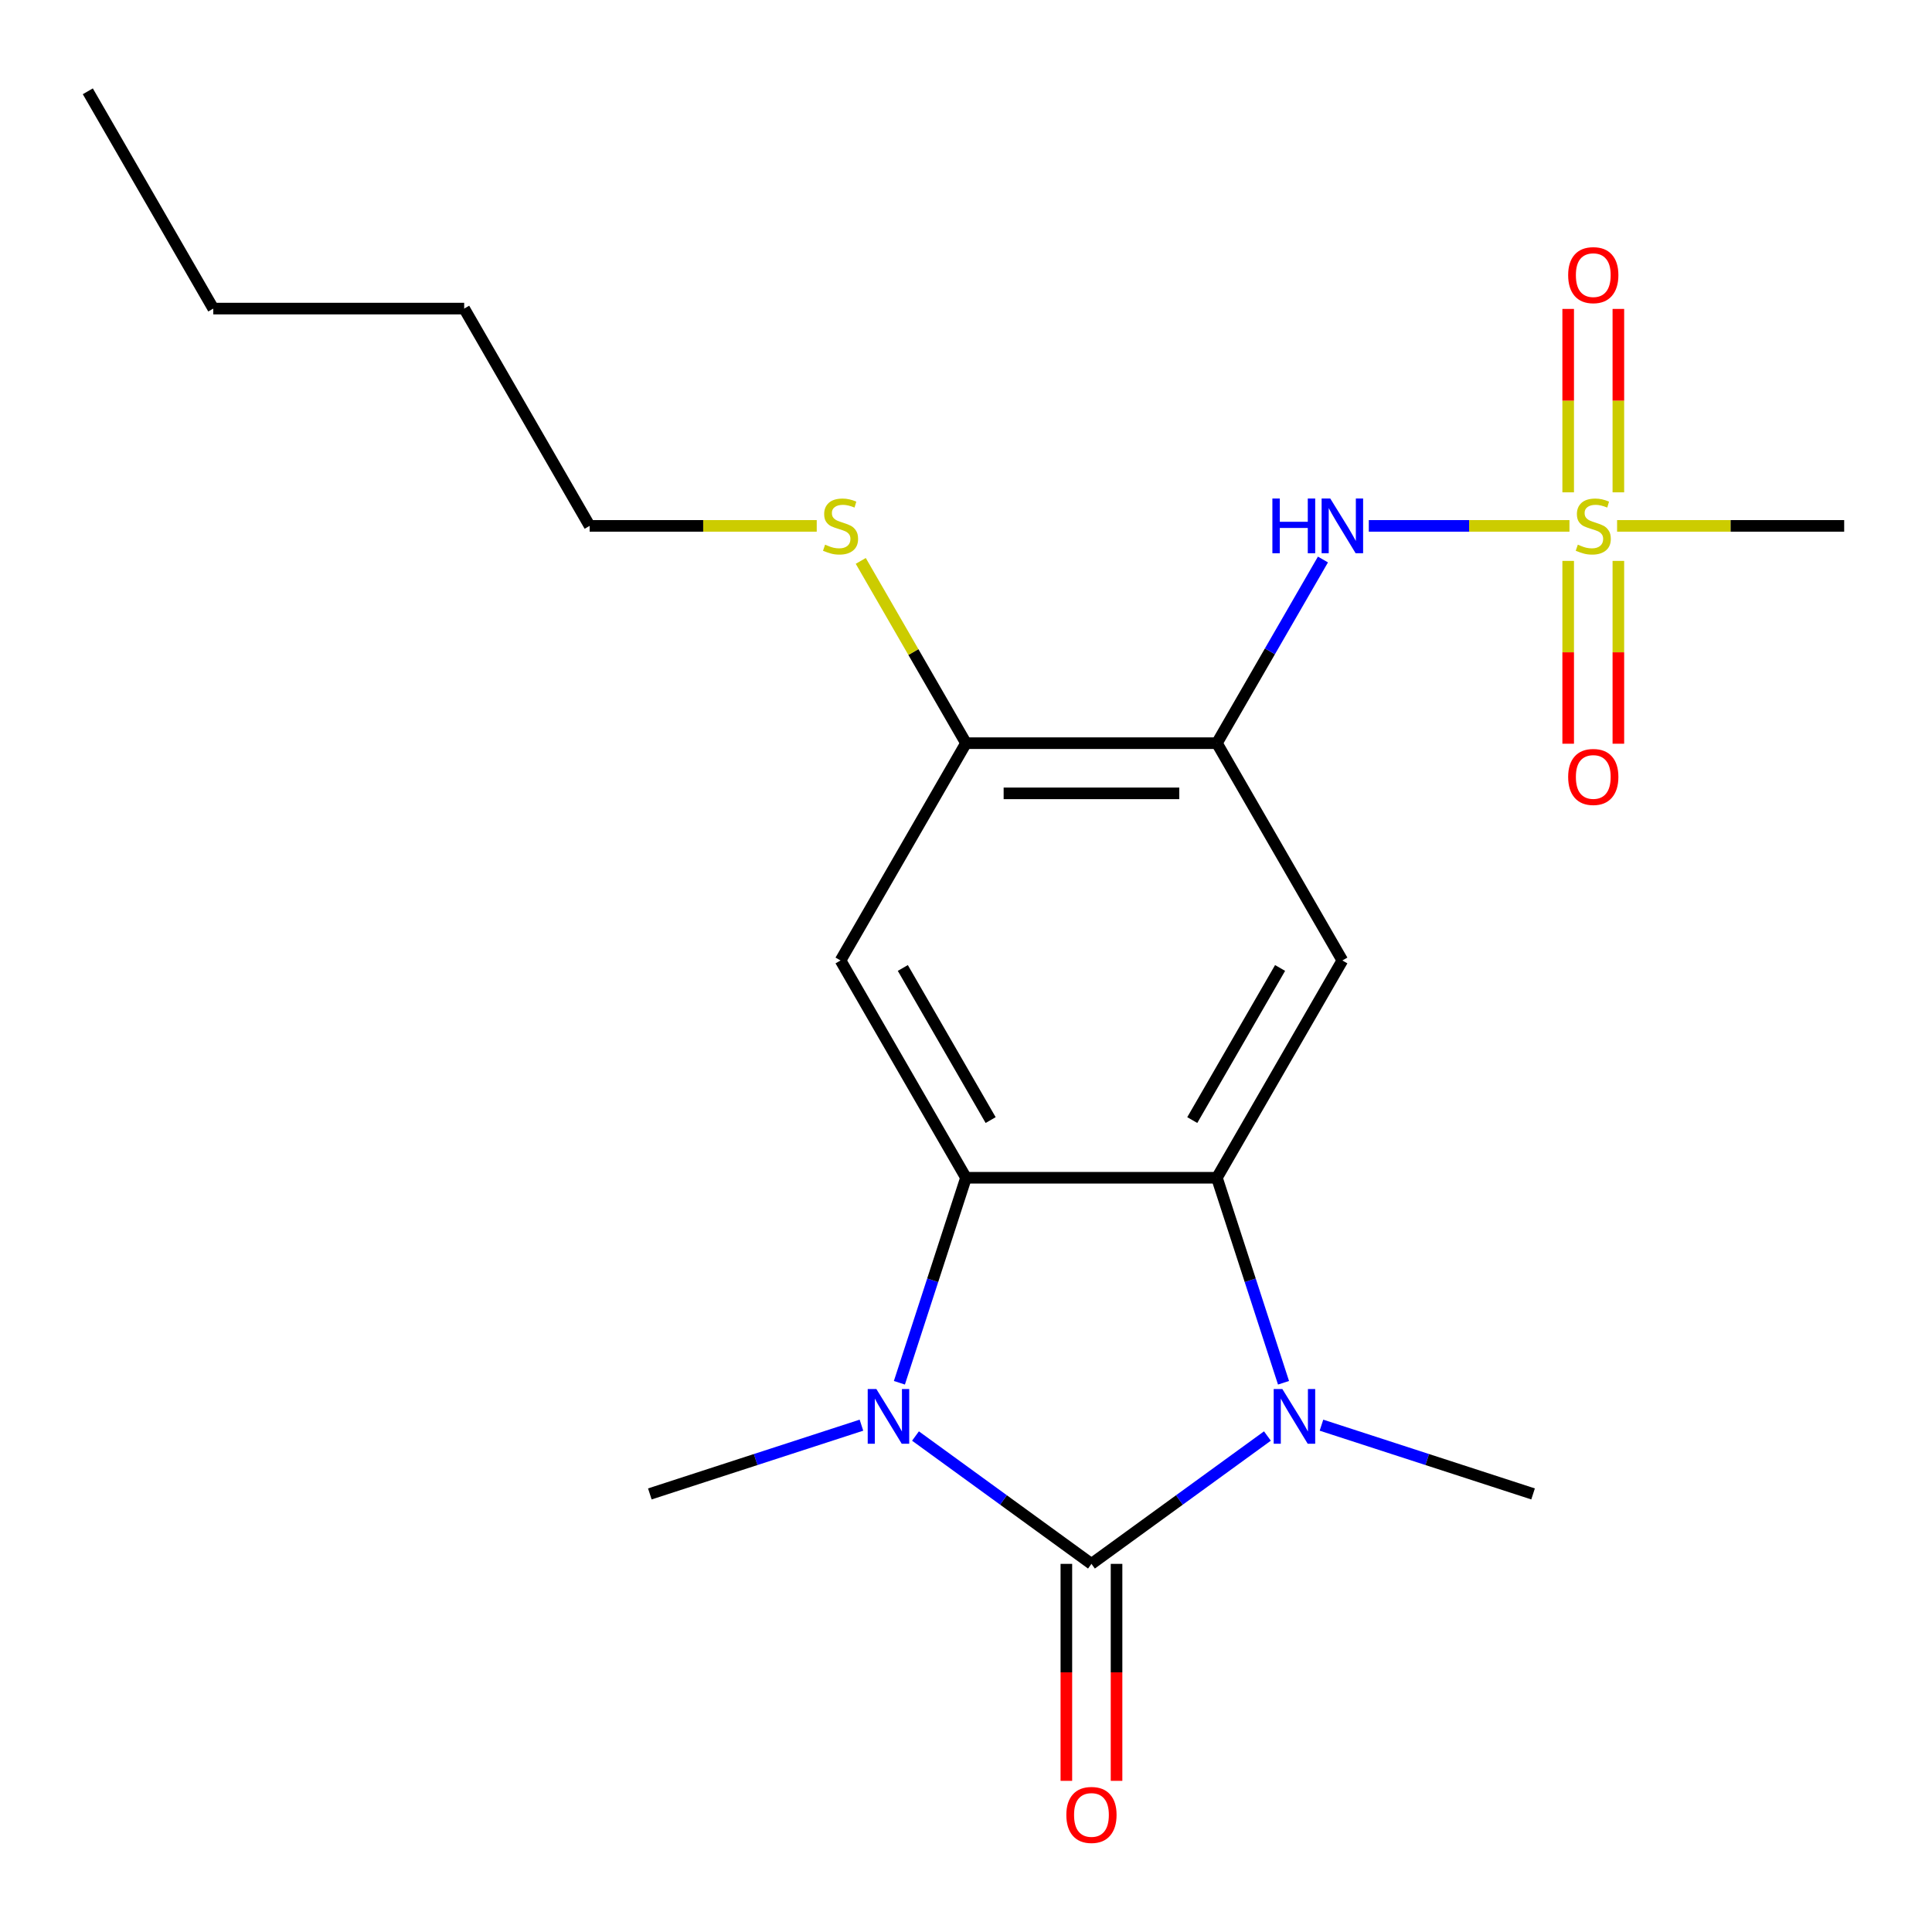 <?xml version='1.0' encoding='iso-8859-1'?>
<svg version='1.1' baseProfile='full'
              xmlns='http://www.w3.org/2000/svg'
                      xmlns:rdkit='http://www.rdkit.org/xml'
                      xmlns:xlink='http://www.w3.org/1999/xlink'
                  xml:space='preserve'
width='1000px' height='1000px' viewBox='0 0 1000 1000'>
<!-- END OF HEADER -->
<rect style='opacity:1.0;fill:#FFFFFF;stroke:none' width='1000' height='1000' x='0' y='0'> </rect>
<path class='bond-0' d='M 564.935,809.458 L 519.395,776.371' style='fill:none;fill-rule:evenodd;stroke:#000000;stroke-width:6px;stroke-linecap:butt;stroke-linejoin:miter;stroke-opacity:1' />
<path class='bond-0' d='M 519.395,776.371 L 473.855,743.284' style='fill:none;fill-rule:evenodd;stroke:#0000FF;stroke-width:6px;stroke-linecap:butt;stroke-linejoin:miter;stroke-opacity:1' />
<path class='bond-1' d='M 564.935,809.458 L 610.475,776.371' style='fill:none;fill-rule:evenodd;stroke:#000000;stroke-width:6px;stroke-linecap:butt;stroke-linejoin:miter;stroke-opacity:1' />
<path class='bond-1' d='M 610.475,776.371 L 656.015,743.284' style='fill:none;fill-rule:evenodd;stroke:#0000FF;stroke-width:6px;stroke-linecap:butt;stroke-linejoin:miter;stroke-opacity:1' />
<path class='bond-10' d='M 551.948,809.458 L 551.948,865.609' style='fill:none;fill-rule:evenodd;stroke:#000000;stroke-width:6px;stroke-linecap:butt;stroke-linejoin:miter;stroke-opacity:1' />
<path class='bond-10' d='M 551.948,865.609 L 551.948,921.761' style='fill:none;fill-rule:evenodd;stroke:#FF0000;stroke-width:6px;stroke-linecap:butt;stroke-linejoin:miter;stroke-opacity:1' />
<path class='bond-10' d='M 577.922,809.458 L 577.922,865.609' style='fill:none;fill-rule:evenodd;stroke:#000000;stroke-width:6px;stroke-linecap:butt;stroke-linejoin:miter;stroke-opacity:1' />
<path class='bond-10' d='M 577.922,865.609 L 577.922,921.761' style='fill:none;fill-rule:evenodd;stroke:#FF0000;stroke-width:6px;stroke-linecap:butt;stroke-linejoin:miter;stroke-opacity:1' />
<path class='bond-3' d='M 465.524,715.715 L 482.762,662.662' style='fill:none;fill-rule:evenodd;stroke:#0000FF;stroke-width:6px;stroke-linecap:butt;stroke-linejoin:miter;stroke-opacity:1' />
<path class='bond-3' d='M 482.762,662.662 L 500,609.608' style='fill:none;fill-rule:evenodd;stroke:#000000;stroke-width:6px;stroke-linecap:butt;stroke-linejoin:miter;stroke-opacity:1' />
<path class='bond-15' d='M 445.881,737.667 L 391.118,755.46' style='fill:none;fill-rule:evenodd;stroke:#0000FF;stroke-width:6px;stroke-linecap:butt;stroke-linejoin:miter;stroke-opacity:1' />
<path class='bond-15' d='M 391.118,755.46 L 336.354,773.254' style='fill:none;fill-rule:evenodd;stroke:#000000;stroke-width:6px;stroke-linecap:butt;stroke-linejoin:miter;stroke-opacity:1' />
<path class='bond-2' d='M 664.346,715.715 L 647.108,662.662' style='fill:none;fill-rule:evenodd;stroke:#0000FF;stroke-width:6px;stroke-linecap:butt;stroke-linejoin:miter;stroke-opacity:1' />
<path class='bond-2' d='M 647.108,662.662 L 629.87,609.608' style='fill:none;fill-rule:evenodd;stroke:#000000;stroke-width:6px;stroke-linecap:butt;stroke-linejoin:miter;stroke-opacity:1' />
<path class='bond-14' d='M 683.989,737.667 L 738.753,755.46' style='fill:none;fill-rule:evenodd;stroke:#0000FF;stroke-width:6px;stroke-linecap:butt;stroke-linejoin:miter;stroke-opacity:1' />
<path class='bond-14' d='M 738.753,755.46 L 793.516,773.254' style='fill:none;fill-rule:evenodd;stroke:#000000;stroke-width:6px;stroke-linecap:butt;stroke-linejoin:miter;stroke-opacity:1' />
<path class='bond-5' d='M 629.87,609.608 L 694.805,497.137' style='fill:none;fill-rule:evenodd;stroke:#000000;stroke-width:6px;stroke-linecap:butt;stroke-linejoin:miter;stroke-opacity:1' />
<path class='bond-5' d='M 617.116,579.75 L 662.571,501.021' style='fill:none;fill-rule:evenodd;stroke:#000000;stroke-width:6px;stroke-linecap:butt;stroke-linejoin:miter;stroke-opacity:1' />
<path class='bond-21' d='M 629.87,609.608 L 500,609.608' style='fill:none;fill-rule:evenodd;stroke:#000000;stroke-width:6px;stroke-linecap:butt;stroke-linejoin:miter;stroke-opacity:1' />
<path class='bond-7' d='M 500,609.608 L 435.065,497.137' style='fill:none;fill-rule:evenodd;stroke:#000000;stroke-width:6px;stroke-linecap:butt;stroke-linejoin:miter;stroke-opacity:1' />
<path class='bond-7' d='M 512.754,579.75 L 467.299,501.021' style='fill:none;fill-rule:evenodd;stroke:#000000;stroke-width:6px;stroke-linecap:butt;stroke-linejoin:miter;stroke-opacity:1' />
<path class='bond-4' d='M 812.349,272.196 L 760.416,272.196' style='fill:none;fill-rule:evenodd;stroke:#CCCC00;stroke-width:6px;stroke-linecap:butt;stroke-linejoin:miter;stroke-opacity:1' />
<path class='bond-4' d='M 760.416,272.196 L 708.484,272.196' style='fill:none;fill-rule:evenodd;stroke:#0000FF;stroke-width:6px;stroke-linecap:butt;stroke-linejoin:miter;stroke-opacity:1' />
<path class='bond-11' d='M 811.688,290.322 L 811.688,337.637' style='fill:none;fill-rule:evenodd;stroke:#CCCC00;stroke-width:6px;stroke-linecap:butt;stroke-linejoin:miter;stroke-opacity:1' />
<path class='bond-11' d='M 811.688,337.637 L 811.688,384.952' style='fill:none;fill-rule:evenodd;stroke:#FF0000;stroke-width:6px;stroke-linecap:butt;stroke-linejoin:miter;stroke-opacity:1' />
<path class='bond-11' d='M 837.662,290.322 L 837.662,337.637' style='fill:none;fill-rule:evenodd;stroke:#CCCC00;stroke-width:6px;stroke-linecap:butt;stroke-linejoin:miter;stroke-opacity:1' />
<path class='bond-11' d='M 837.662,337.637 L 837.662,384.952' style='fill:none;fill-rule:evenodd;stroke:#FF0000;stroke-width:6px;stroke-linecap:butt;stroke-linejoin:miter;stroke-opacity:1' />
<path class='bond-12' d='M 837.662,254.829 L 837.662,207.363' style='fill:none;fill-rule:evenodd;stroke:#CCCC00;stroke-width:6px;stroke-linecap:butt;stroke-linejoin:miter;stroke-opacity:1' />
<path class='bond-12' d='M 837.662,207.363 L 837.662,159.898' style='fill:none;fill-rule:evenodd;stroke:#FF0000;stroke-width:6px;stroke-linecap:butt;stroke-linejoin:miter;stroke-opacity:1' />
<path class='bond-12' d='M 811.688,254.829 L 811.688,207.363' style='fill:none;fill-rule:evenodd;stroke:#CCCC00;stroke-width:6px;stroke-linecap:butt;stroke-linejoin:miter;stroke-opacity:1' />
<path class='bond-12' d='M 811.688,207.363 L 811.688,159.898' style='fill:none;fill-rule:evenodd;stroke:#FF0000;stroke-width:6px;stroke-linecap:butt;stroke-linejoin:miter;stroke-opacity:1' />
<path class='bond-16' d='M 837.002,272.196 L 895.774,272.196' style='fill:none;fill-rule:evenodd;stroke:#CCCC00;stroke-width:6px;stroke-linecap:butt;stroke-linejoin:miter;stroke-opacity:1' />
<path class='bond-16' d='M 895.774,272.196 L 954.545,272.196' style='fill:none;fill-rule:evenodd;stroke:#000000;stroke-width:6px;stroke-linecap:butt;stroke-linejoin:miter;stroke-opacity:1' />
<path class='bond-6' d='M 694.805,497.137 L 629.87,384.666' style='fill:none;fill-rule:evenodd;stroke:#000000;stroke-width:6px;stroke-linecap:butt;stroke-linejoin:miter;stroke-opacity:1' />
<path class='bond-8' d='M 629.87,384.666 L 657.313,337.134' style='fill:none;fill-rule:evenodd;stroke:#000000;stroke-width:6px;stroke-linecap:butt;stroke-linejoin:miter;stroke-opacity:1' />
<path class='bond-8' d='M 657.313,337.134 L 684.755,289.602' style='fill:none;fill-rule:evenodd;stroke:#0000FF;stroke-width:6px;stroke-linecap:butt;stroke-linejoin:miter;stroke-opacity:1' />
<path class='bond-22' d='M 629.87,384.666 L 500,384.666' style='fill:none;fill-rule:evenodd;stroke:#000000;stroke-width:6px;stroke-linecap:butt;stroke-linejoin:miter;stroke-opacity:1' />
<path class='bond-22' d='M 610.39,410.64 L 519.481,410.64' style='fill:none;fill-rule:evenodd;stroke:#000000;stroke-width:6px;stroke-linecap:butt;stroke-linejoin:miter;stroke-opacity:1' />
<path class='bond-9' d='M 435.065,497.137 L 500,384.666' style='fill:none;fill-rule:evenodd;stroke:#000000;stroke-width:6px;stroke-linecap:butt;stroke-linejoin:miter;stroke-opacity:1' />
<path class='bond-13' d='M 500,384.666 L 472.765,337.494' style='fill:none;fill-rule:evenodd;stroke:#000000;stroke-width:6px;stroke-linecap:butt;stroke-linejoin:miter;stroke-opacity:1' />
<path class='bond-13' d='M 472.765,337.494 L 445.53,290.322' style='fill:none;fill-rule:evenodd;stroke:#CCCC00;stroke-width:6px;stroke-linecap:butt;stroke-linejoin:miter;stroke-opacity:1' />
<path class='bond-17' d='M 422.738,272.196 L 363.966,272.196' style='fill:none;fill-rule:evenodd;stroke:#CCCC00;stroke-width:6px;stroke-linecap:butt;stroke-linejoin:miter;stroke-opacity:1' />
<path class='bond-17' d='M 363.966,272.196 L 305.195,272.196' style='fill:none;fill-rule:evenodd;stroke:#000000;stroke-width:6px;stroke-linecap:butt;stroke-linejoin:miter;stroke-opacity:1' />
<path class='bond-18' d='M 305.195,272.196 L 240.26,159.725' style='fill:none;fill-rule:evenodd;stroke:#000000;stroke-width:6px;stroke-linecap:butt;stroke-linejoin:miter;stroke-opacity:1' />
<path class='bond-19' d='M 240.26,159.725 L 110.39,159.725' style='fill:none;fill-rule:evenodd;stroke:#000000;stroke-width:6px;stroke-linecap:butt;stroke-linejoin:miter;stroke-opacity:1' />
<path class='bond-20' d='M 110.39,159.725 L 45.455,47.254' style='fill:none;fill-rule:evenodd;stroke:#000000;stroke-width:6px;stroke-linecap:butt;stroke-linejoin:miter;stroke-opacity:1' />
<path  class='atom-1' d='M 453.608 718.962
L 462.888 733.962
Q 463.808 735.442, 465.288 738.122
Q 466.768 740.802, 466.848 740.962
L 466.848 718.962
L 470.608 718.962
L 470.608 747.282
L 466.728 747.282
L 456.768 730.882
Q 455.608 728.962, 454.368 726.762
Q 453.168 724.562, 452.808 723.882
L 452.808 747.282
L 449.128 747.282
L 449.128 718.962
L 453.608 718.962
' fill='#0000FF'/>
<path  class='atom-2' d='M 663.742 718.962
L 673.022 733.962
Q 673.942 735.442, 675.422 738.122
Q 676.902 740.802, 676.982 740.962
L 676.982 718.962
L 680.742 718.962
L 680.742 747.282
L 676.862 747.282
L 666.902 730.882
Q 665.742 728.962, 664.502 726.762
Q 663.302 724.562, 662.942 723.882
L 662.942 747.282
L 659.262 747.282
L 659.262 718.962
L 663.742 718.962
' fill='#0000FF'/>
<path  class='atom-5' d='M 816.675 281.916
Q 816.995 282.036, 818.315 282.596
Q 819.635 283.156, 821.075 283.516
Q 822.555 283.836, 823.995 283.836
Q 826.675 283.836, 828.235 282.556
Q 829.795 281.236, 829.795 278.956
Q 829.795 277.396, 828.995 276.436
Q 828.235 275.476, 827.035 274.956
Q 825.835 274.436, 823.835 273.836
Q 821.315 273.076, 819.795 272.356
Q 818.315 271.636, 817.235 270.116
Q 816.195 268.596, 816.195 266.036
Q 816.195 262.476, 818.595 260.276
Q 821.035 258.076, 825.835 258.076
Q 829.115 258.076, 832.835 259.636
L 831.915 262.716
Q 828.515 261.316, 825.955 261.316
Q 823.195 261.316, 821.675 262.476
Q 820.155 263.596, 820.195 265.556
Q 820.195 267.076, 820.955 267.996
Q 821.755 268.916, 822.875 269.436
Q 824.035 269.956, 825.955 270.556
Q 828.515 271.356, 830.035 272.156
Q 831.555 272.956, 832.635 274.596
Q 833.755 276.196, 833.755 278.956
Q 833.755 282.876, 831.115 284.996
Q 828.515 287.076, 824.155 287.076
Q 821.635 287.076, 819.715 286.516
Q 817.835 285.996, 815.595 285.076
L 816.675 281.916
' fill='#CCCC00'/>
<path  class='atom-9' d='M 658.585 258.036
L 662.425 258.036
L 662.425 270.076
L 676.905 270.076
L 676.905 258.036
L 680.745 258.036
L 680.745 286.356
L 676.905 286.356
L 676.905 273.276
L 662.425 273.276
L 662.425 286.356
L 658.585 286.356
L 658.585 258.036
' fill='#0000FF'/>
<path  class='atom-9' d='M 688.545 258.036
L 697.825 273.036
Q 698.745 274.516, 700.225 277.196
Q 701.705 279.876, 701.785 280.036
L 701.785 258.036
L 705.545 258.036
L 705.545 286.356
L 701.665 286.356
L 691.705 269.956
Q 690.545 268.036, 689.305 265.836
Q 688.105 263.636, 687.745 262.956
L 687.745 286.356
L 684.065 286.356
L 684.065 258.036
L 688.545 258.036
' fill='#0000FF'/>
<path  class='atom-11' d='M 551.935 939.408
Q 551.935 932.608, 555.295 928.808
Q 558.655 925.008, 564.935 925.008
Q 571.215 925.008, 574.575 928.808
Q 577.935 932.608, 577.935 939.408
Q 577.935 946.288, 574.535 950.208
Q 571.135 954.088, 564.935 954.088
Q 558.695 954.088, 555.295 950.208
Q 551.935 946.328, 551.935 939.408
M 564.935 950.888
Q 569.255 950.888, 571.575 948.008
Q 573.935 945.088, 573.935 939.408
Q 573.935 933.848, 571.575 931.048
Q 569.255 928.208, 564.935 928.208
Q 560.615 928.208, 558.255 931.008
Q 555.935 933.808, 555.935 939.408
Q 555.935 945.128, 558.255 948.008
Q 560.615 950.888, 564.935 950.888
' fill='#FF0000'/>
<path  class='atom-12' d='M 811.675 402.146
Q 811.675 395.346, 815.035 391.546
Q 818.395 387.746, 824.675 387.746
Q 830.955 387.746, 834.315 391.546
Q 837.675 395.346, 837.675 402.146
Q 837.675 409.026, 834.275 412.946
Q 830.875 416.826, 824.675 416.826
Q 818.435 416.826, 815.035 412.946
Q 811.675 409.066, 811.675 402.146
M 824.675 413.626
Q 828.995 413.626, 831.315 410.746
Q 833.675 407.826, 833.675 402.146
Q 833.675 396.586, 831.315 393.786
Q 828.995 390.946, 824.675 390.946
Q 820.355 390.946, 817.995 393.746
Q 815.675 396.546, 815.675 402.146
Q 815.675 407.866, 817.995 410.746
Q 820.355 413.626, 824.675 413.626
' fill='#FF0000'/>
<path  class='atom-13' d='M 811.675 142.406
Q 811.675 135.606, 815.035 131.806
Q 818.395 128.006, 824.675 128.006
Q 830.955 128.006, 834.315 131.806
Q 837.675 135.606, 837.675 142.406
Q 837.675 149.286, 834.275 153.206
Q 830.875 157.086, 824.675 157.086
Q 818.435 157.086, 815.035 153.206
Q 811.675 149.326, 811.675 142.406
M 824.675 153.886
Q 828.995 153.886, 831.315 151.006
Q 833.675 148.086, 833.675 142.406
Q 833.675 136.846, 831.315 134.046
Q 828.995 131.206, 824.675 131.206
Q 820.355 131.206, 817.995 134.006
Q 815.675 136.806, 815.675 142.406
Q 815.675 148.126, 817.995 151.006
Q 820.355 153.886, 824.675 153.886
' fill='#FF0000'/>
<path  class='atom-14' d='M 427.065 281.916
Q 427.385 282.036, 428.705 282.596
Q 430.025 283.156, 431.465 283.516
Q 432.945 283.836, 434.385 283.836
Q 437.065 283.836, 438.625 282.556
Q 440.185 281.236, 440.185 278.956
Q 440.185 277.396, 439.385 276.436
Q 438.625 275.476, 437.425 274.956
Q 436.225 274.436, 434.225 273.836
Q 431.705 273.076, 430.185 272.356
Q 428.705 271.636, 427.625 270.116
Q 426.585 268.596, 426.585 266.036
Q 426.585 262.476, 428.985 260.276
Q 431.425 258.076, 436.225 258.076
Q 439.505 258.076, 443.225 259.636
L 442.305 262.716
Q 438.905 261.316, 436.345 261.316
Q 433.585 261.316, 432.065 262.476
Q 430.545 263.596, 430.585 265.556
Q 430.585 267.076, 431.345 267.996
Q 432.145 268.916, 433.265 269.436
Q 434.425 269.956, 436.345 270.556
Q 438.905 271.356, 440.425 272.156
Q 441.945 272.956, 443.025 274.596
Q 444.145 276.196, 444.145 278.956
Q 444.145 282.876, 441.505 284.996
Q 438.905 287.076, 434.545 287.076
Q 432.025 287.076, 430.105 286.516
Q 428.225 285.996, 425.985 285.076
L 427.065 281.916
' fill='#CCCC00'/>
</svg>
